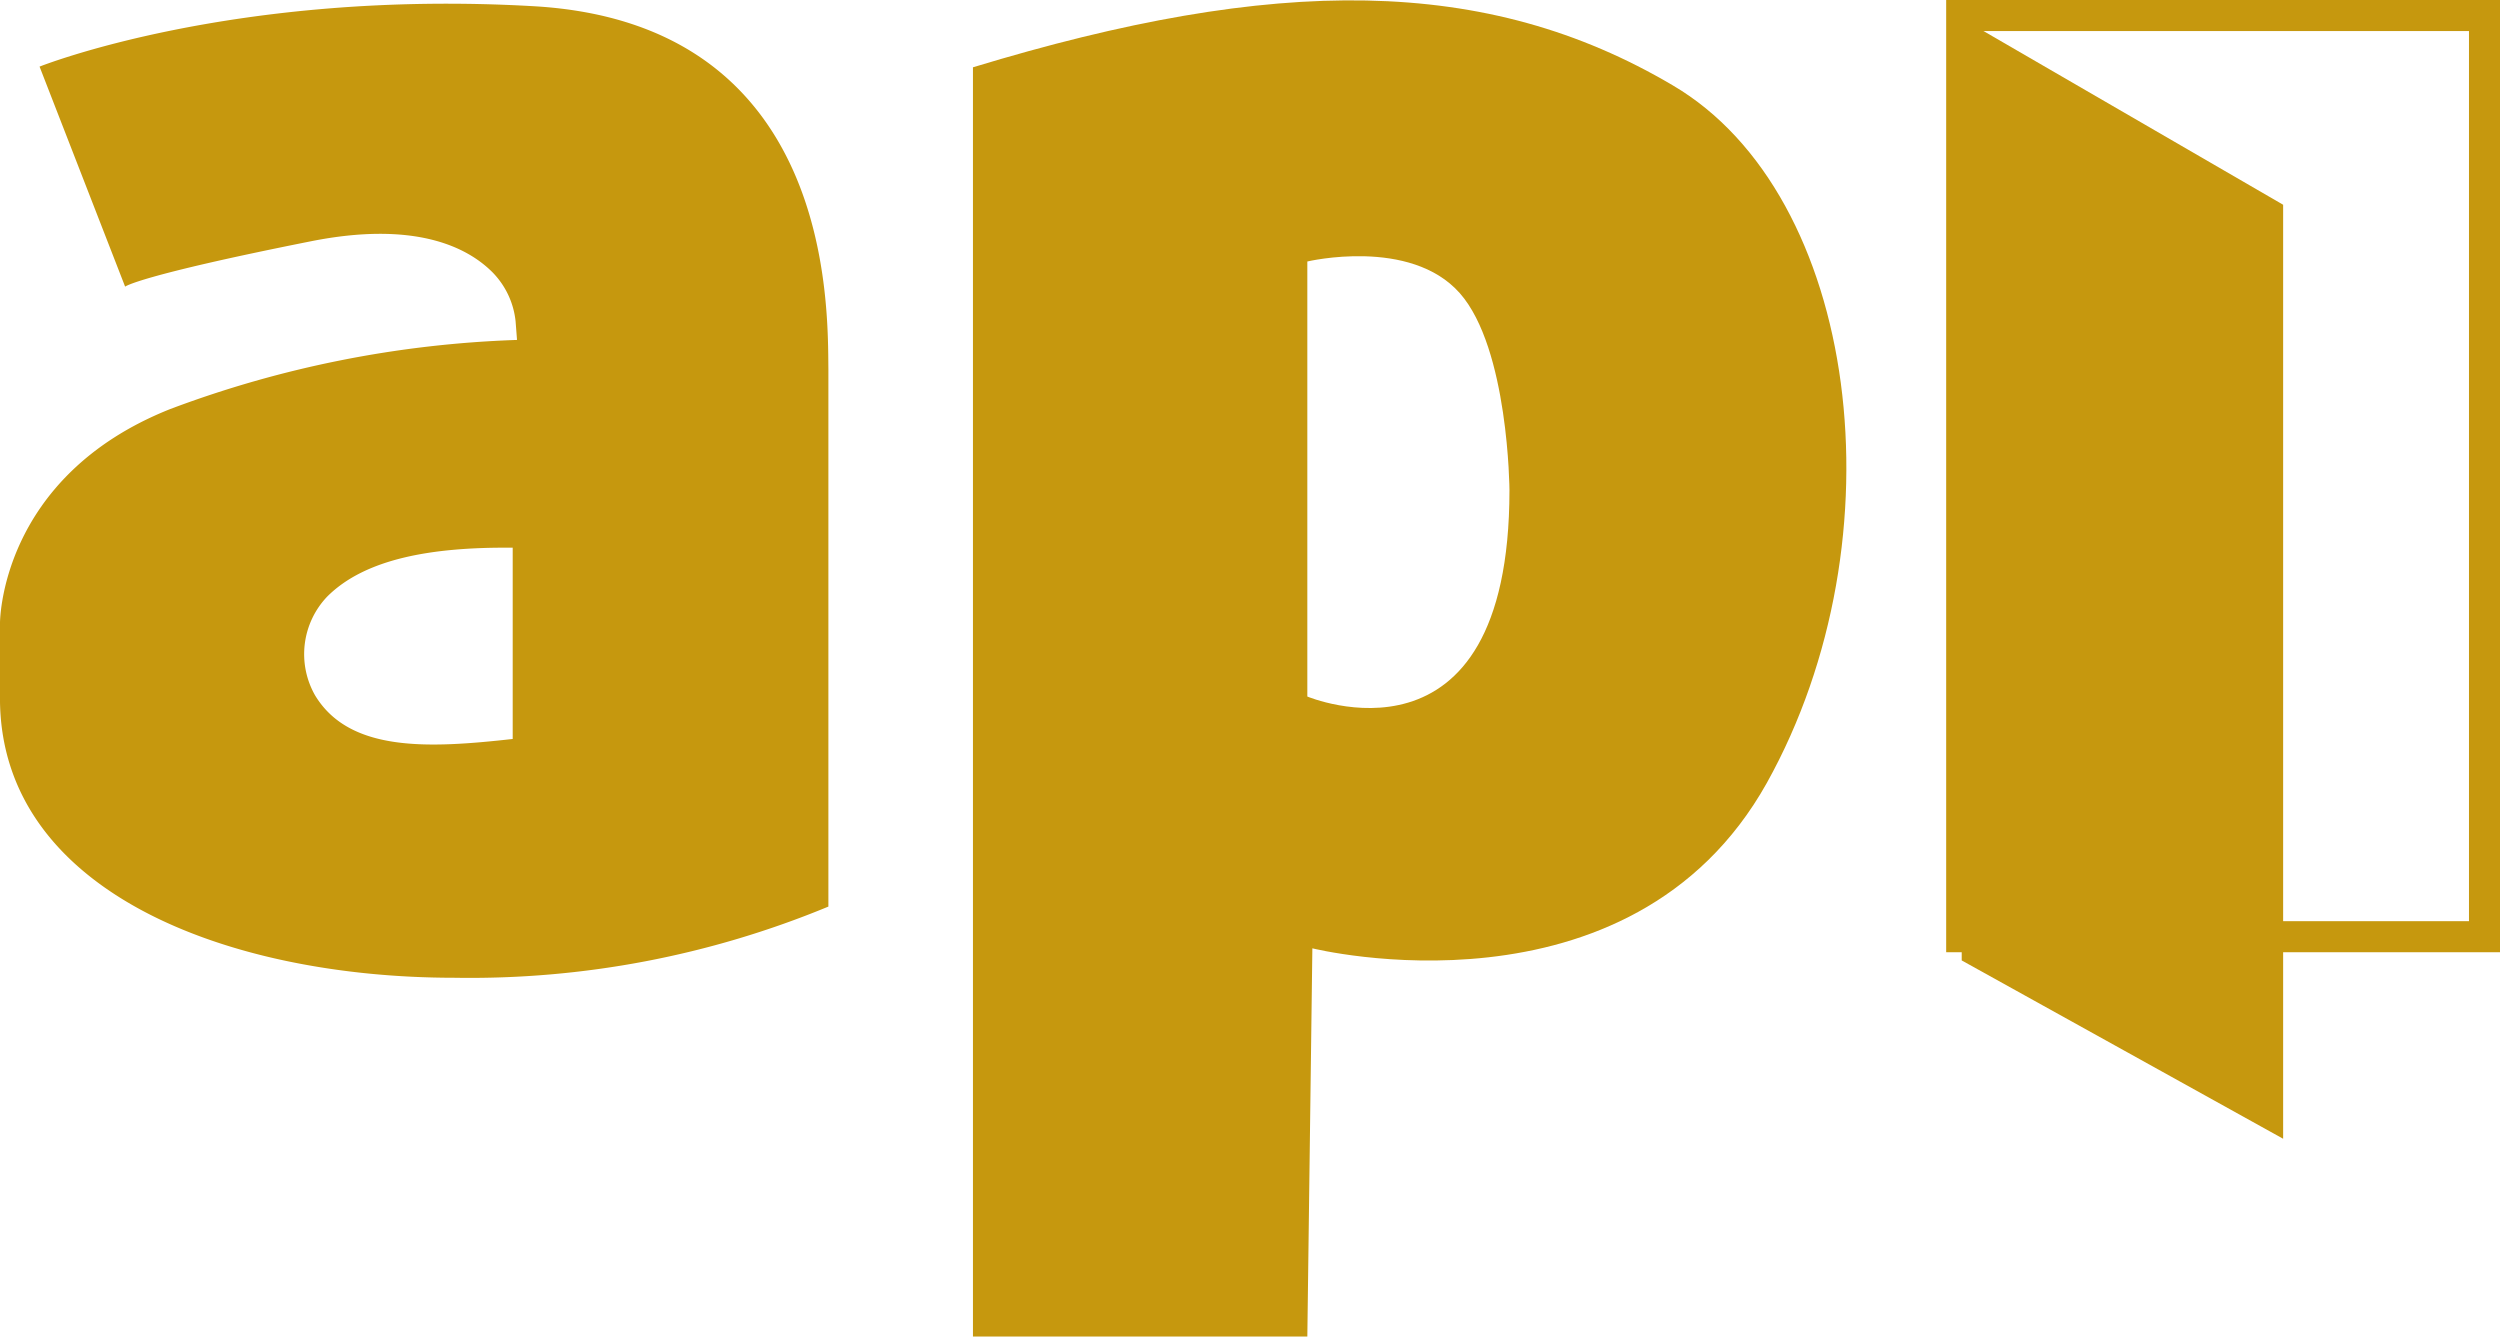 <svg xmlns="http://www.w3.org/2000/svg" width="80.5" height="43.036" viewBox="0 0 80.5 43.036">
    <path data-name="Rectángulo 3253" transform="translate(63.167 .5)" style="fill:none;stroke:#c6980e" d="M0 0h16.834v29.662H0z"/>
    <path data-name="Trazado 8195" d="M805.081 478.233c-9.656-.556-15.907 1.945-15.907 1.945l2.755 7.085s.394-.347 5.974-1.459c3.358-.671 5.048.185 5.858 1a2.641 2.641 0 0 1 .741 1.575l.046.6a35.039 35.039 0 0 0-11.161 2.223c-5.534 2.2-5.488 6.923-5.488 6.923v2.385c0 6.252 7.363 9.007 14.634 9.007a30.167 30.167 0 0 0 12.041-2.292v-17.3c-.023-2.037.163-11.137-9.493-11.692zm-.672 23.595c-2.686.3-5.256.44-6.368-1.412a2.684 2.684 0 0 1 .394-3.172c1.227-1.227 3.381-1.6 5.974-1.575z" transform="translate(-787.9 -478.033)" style="fill:#c6980e"/>
    <path data-name="Trazado 8196" d="M945.73 480.426c-6-3.543-12.782-3.543-22.53-.579v40.869h10.767l.162-12.5s10.234 2.547 14.634-5.326c4.4-7.9 2.964-18.945-3.033-22.464zm-11.763 19.682V486.1s3.311-.787 4.909 1.019c1.575 1.783 1.6 6.344 1.6 6.344-.002 9.377-6.509 6.645-6.509 6.645z" transform="translate(-891.871 -477.68)" style="fill:#c6980e"/>
    <path data-name="Trazado 8197" d="m1071.05 516.275-10.35-5.742V480.2l10.35 6z" transform="translate(-997.533 -479.607)" style="fill:#c6980e"/>
</svg>
